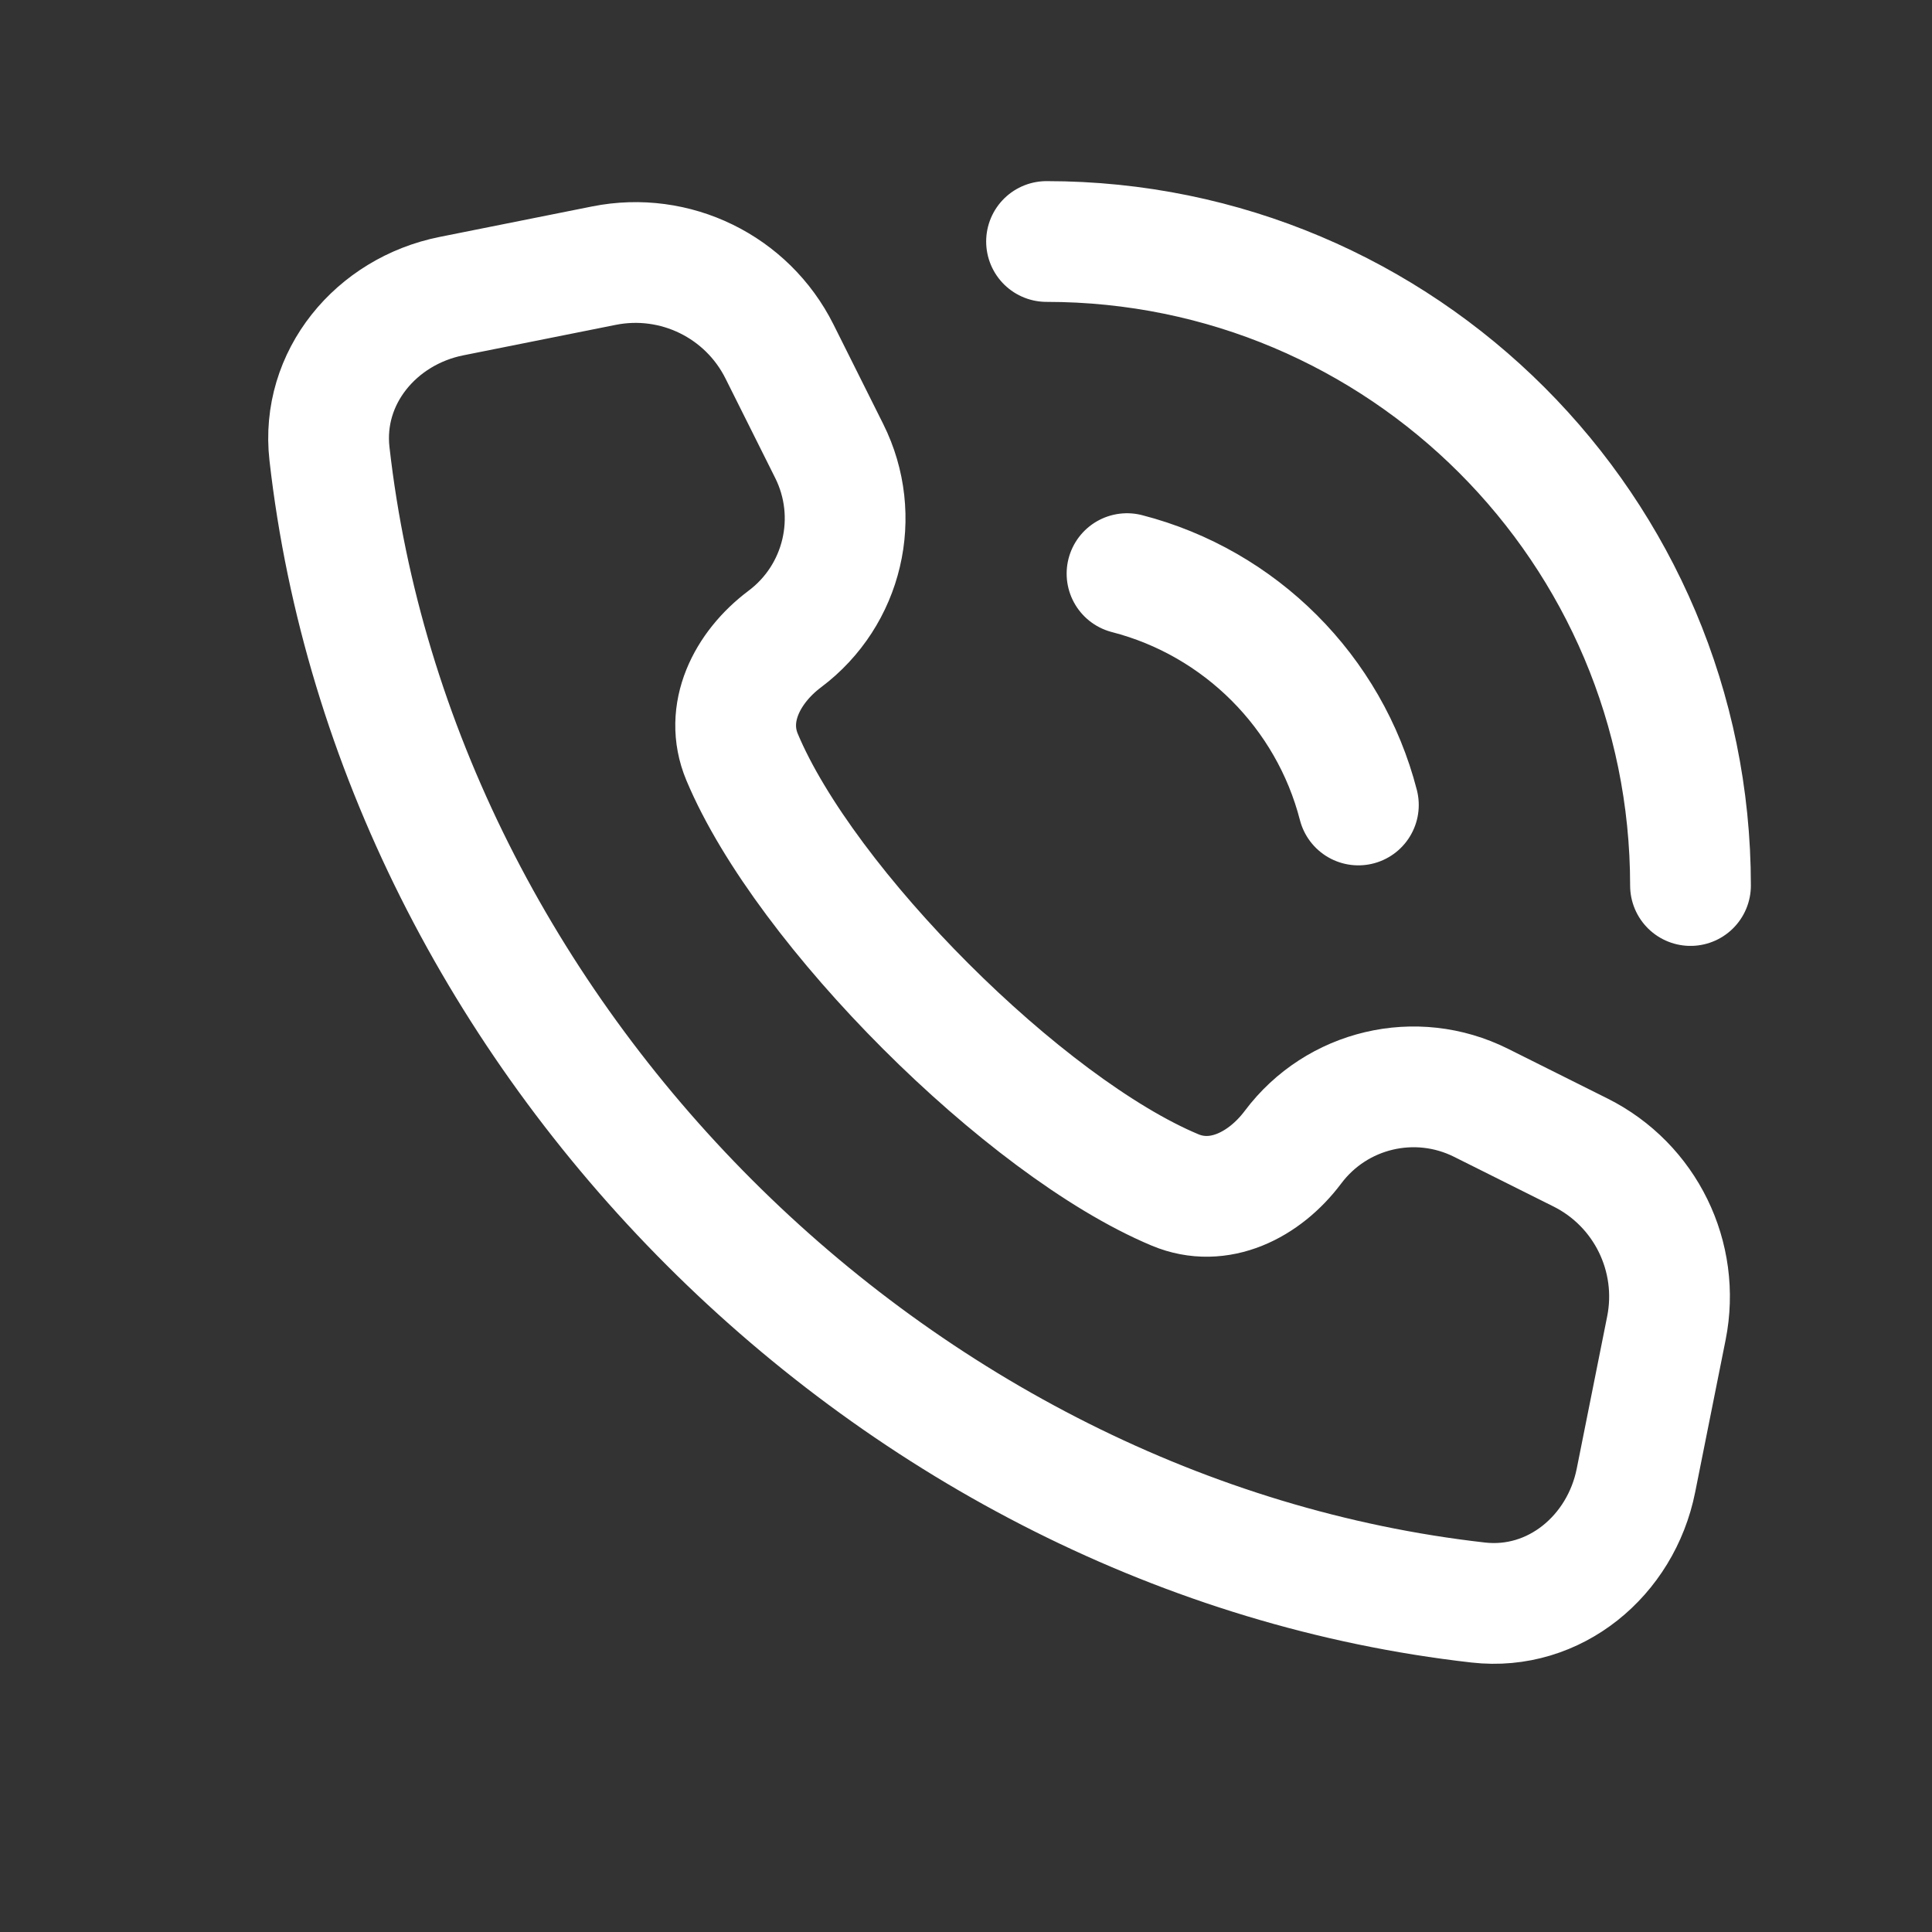 <svg width="32" height="32" viewBox="0 0 32 32" fill="none" xmlns="http://www.w3.org/2000/svg">
<rect x="0" y="0" width="32" height="32" fill="#333333" stroke="none"/>
<path d="M28 14.667C28 8.776 23.224 4 17.334 4M18.667 9.501C20.541 9.984 22.016 11.459 22.499 13.333M21.416 19.001C22.14 18.035 23.451 17.726 24.531 18.266L26.178 19.089C27.254 19.627 27.836 20.818 27.601 21.997L27.096 24.523C26.846 25.77 25.748 26.686 24.485 26.543C14.801 25.448 6.552 17.199 5.457 7.515C5.314 6.252 6.231 5.154 7.477 4.905L10.003 4.4C11.182 4.164 12.373 4.746 12.911 5.822L13.734 7.469C14.274 8.549 13.965 9.86 12.999 10.584C12.37 11.056 11.987 11.813 12.291 12.539C13.335 15.03 16.97 18.665 19.462 19.709C20.187 20.013 20.944 19.63 21.416 19.001Z" stroke="white" stroke-width="2" stroke-linecap="round" stroke-linejoin="round"/>
</svg>
